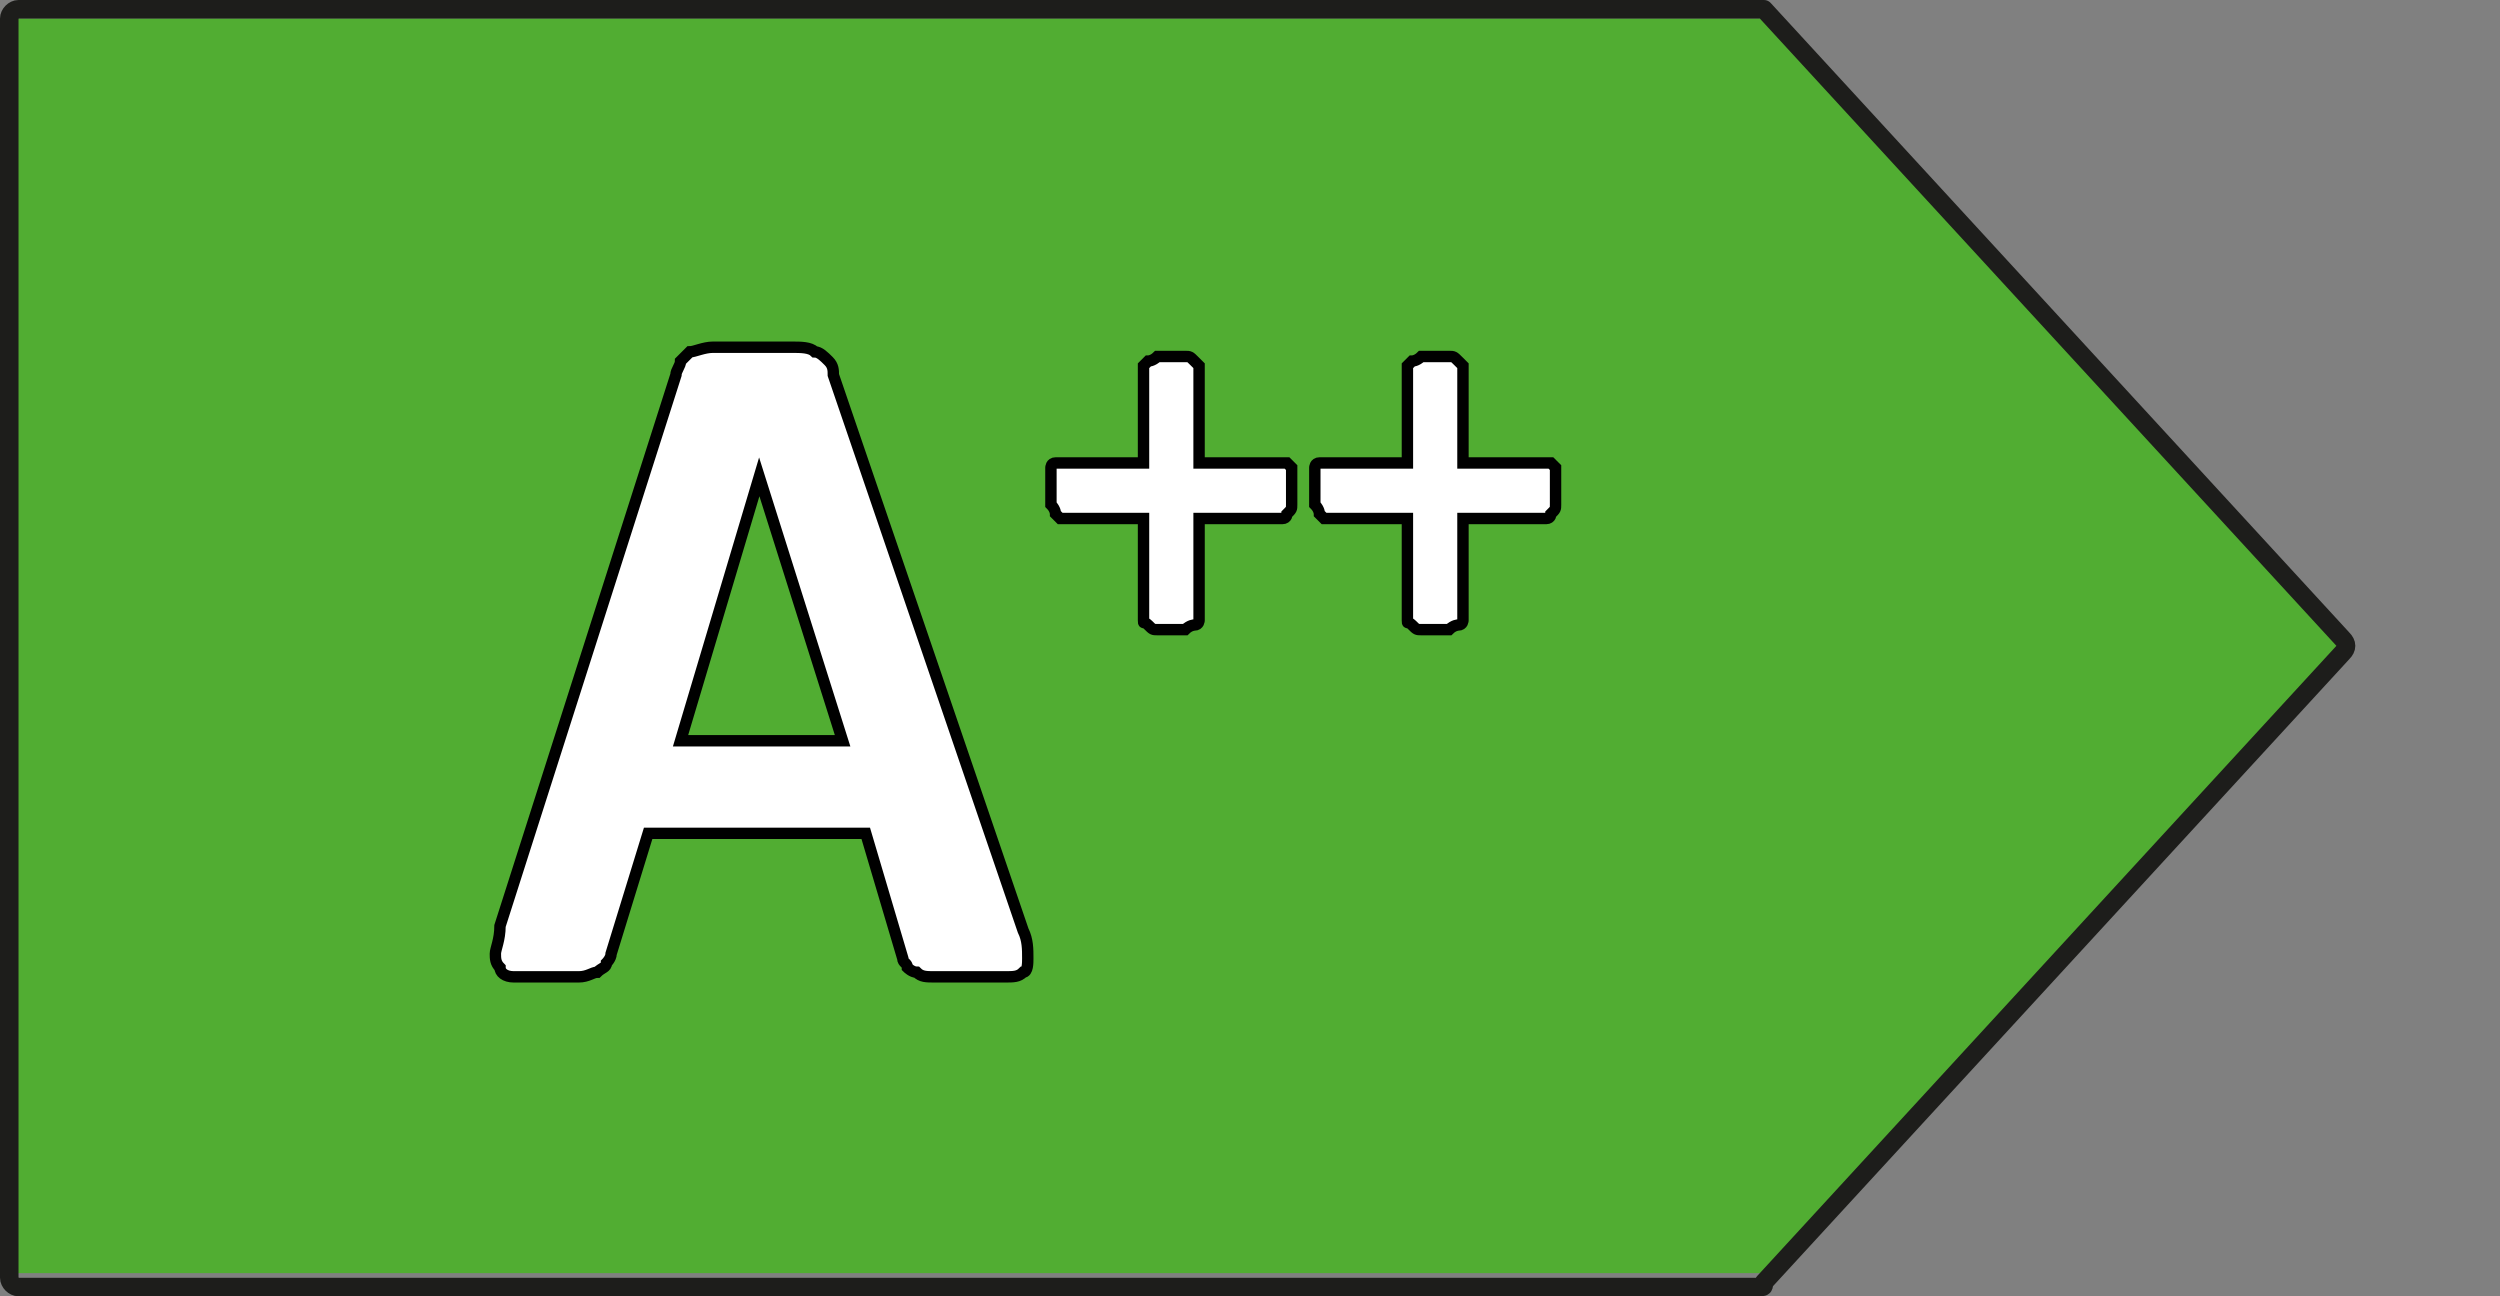 <?xml version="1.0" encoding="utf-8"?>
<!-- Generator: Adobe Illustrator 28.0.0, SVG Export Plug-In . SVG Version: 6.00 Build 0)  -->
<svg version="1.1" id="Laag_1" xmlns="http://www.w3.org/2000/svg" xmlns:xlink="http://www.w3.org/1999/xlink" x="0px" y="0px"
	 viewBox="0 0 54 28" style="enable-background:new 0 0 54 28;" xml:space="preserve">
<rect x="0" y="0" width="54" height="28" fill="#808080" stroke="none"/>
<style type="text/css">
	.st0{fill:#51AD32;}
	.st1{fill:none;stroke:#1D1D1B;stroke-width:0.4;stroke-linejoin:round;stroke-miterlimit:10;}
	.st2{fill:#FFFFFF;stroke:#000000;stroke-width:0.246;stroke-miterlimit:10;}
</style>
<polygon class="st0" points="0.3,0.4 0.3,27.5 38.3,27.5 50.8,13.9 38.3,0.4 "/>
<path class="st1" d="M38,0.2H0.4c-0.1,0-0.2,0.1-0.2,0.2v27.2c0,0.1,0.1,0.2,0.2,0.2H38c0.1,0,0.1,0,0.1-0.1l12.5-13.6
	c0.1-0.1,0.1-0.2,0-0.3L38.1,0.2C38.1,0.2,38.1,0.2,38,0.2z"/>
<g>
	<path class="st2" d="M22.1,20.1c0.1,0.2,0.1,0.4,0.1,0.6c0,0.1,0,0.3-0.1,0.3c-0.1,0.1-0.2,0.1-0.4,0.1c-0.2,0-0.4,0-0.7,0
		c-0.3,0-0.6,0-0.8,0c-0.2,0-0.3,0-0.4-0.1c-0.1,0-0.2-0.1-0.2-0.1c0-0.1-0.1-0.1-0.1-0.2l-0.8-2.7h-4.7l-0.8,2.6
		c0,0.1-0.1,0.2-0.1,0.2c0,0.1-0.1,0.1-0.2,0.2c-0.1,0-0.2,0.1-0.4,0.1c-0.2,0-0.4,0-0.7,0c-0.3,0-0.5,0-0.7,0
		c-0.2,0-0.3-0.1-0.3-0.2c-0.1-0.1-0.1-0.2-0.1-0.3c0-0.1,0.1-0.3,0.1-0.6l3.8-11.9c0-0.1,0.1-0.2,0.1-0.3c0.1-0.1,0.1-0.1,0.2-0.2
		c0.1,0,0.3-0.1,0.5-0.1c0.2,0,0.5,0,0.8,0c0.4,0,0.7,0,0.9,0c0.2,0,0.4,0,0.5,0.1c0.1,0,0.2,0.1,0.3,0.2c0.1,0.1,0.1,0.2,0.1,0.3
		L22.1,20.1z M16.4,10.3L16.4,10.3L14.7,16h3.5L16.4,10.3z"/>
	<path class="st2" d="M27.9,10.6c0,0.1,0,0.2,0,0.3c0,0.1,0,0.1-0.1,0.2c0,0,0,0.1-0.1,0.1c0,0-0.1,0-0.1,0h-1.7v2.1
		c0,0,0,0.1,0,0.1c0,0,0,0.1-0.1,0.1c0,0-0.1,0-0.2,0.1c-0.1,0-0.2,0-0.3,0s-0.2,0-0.3,0s-0.1,0-0.2-0.1s-0.1,0-0.1-0.1
		c0,0,0-0.1,0-0.1v-2.1H23c0,0-0.1,0-0.1,0c0,0-0.1-0.1-0.1-0.1c0,0,0-0.1-0.1-0.2c0-0.1,0-0.2,0-0.3c0-0.1,0-0.2,0-0.3
		c0-0.1,0-0.1,0-0.2c0,0,0-0.1,0.1-0.1c0,0,0.1,0,0.1,0h1.8v-2c0,0,0-0.1,0-0.1s0.1-0.1,0.1-0.1s0.1,0,0.2-0.1c0.1,0,0.2,0,0.3,0
		s0.2,0,0.3,0c0.1,0,0.1,0,0.2,0.1c0,0,0.1,0.1,0.1,0.1c0,0,0,0.1,0,0.1v2h1.8c0,0,0.1,0,0.1,0c0,0,0.1,0.1,0.1,0.1c0,0,0,0.1,0,0.2
		C27.9,10.4,27.9,10.5,27.9,10.6z"/>
	<path class="st2" d="M33.6,10.6c0,0.1,0,0.2,0,0.3c0,0.1,0,0.1-0.1,0.2c0,0,0,0.1-0.1,0.1c0,0-0.1,0-0.1,0h-1.7v2.1
		c0,0,0,0.1,0,0.1c0,0,0,0.1-0.1,0.1c0,0-0.1,0-0.2,0.1c-0.1,0-0.2,0-0.3,0s-0.2,0-0.3,0s-0.1,0-0.2-0.1s-0.1,0-0.1-0.1
		c0,0,0-0.1,0-0.1v-2.1h-1.7c0,0-0.1,0-0.1,0c0,0-0.1-0.1-0.1-0.1c0,0,0-0.1-0.1-0.2c0-0.1,0-0.2,0-0.3c0-0.1,0-0.2,0-0.3
		c0-0.1,0-0.1,0-0.2c0,0,0-0.1,0.1-0.1c0,0,0.1,0,0.1,0h1.8v-2c0,0,0-0.1,0-0.1s0.1-0.1,0.1-0.1s0.1,0,0.2-0.1c0.1,0,0.2,0,0.3,0
		s0.2,0,0.3,0c0.1,0,0.1,0,0.2,0.1c0,0,0.1,0.1,0.1,0.1c0,0,0,0.1,0,0.1v2h1.8c0,0,0.1,0,0.1,0c0,0,0.1,0.1,0.1,0.1c0,0,0,0.1,0,0.2
		C33.6,10.4,33.6,10.5,33.6,10.6z"/>
</g>
</svg>
